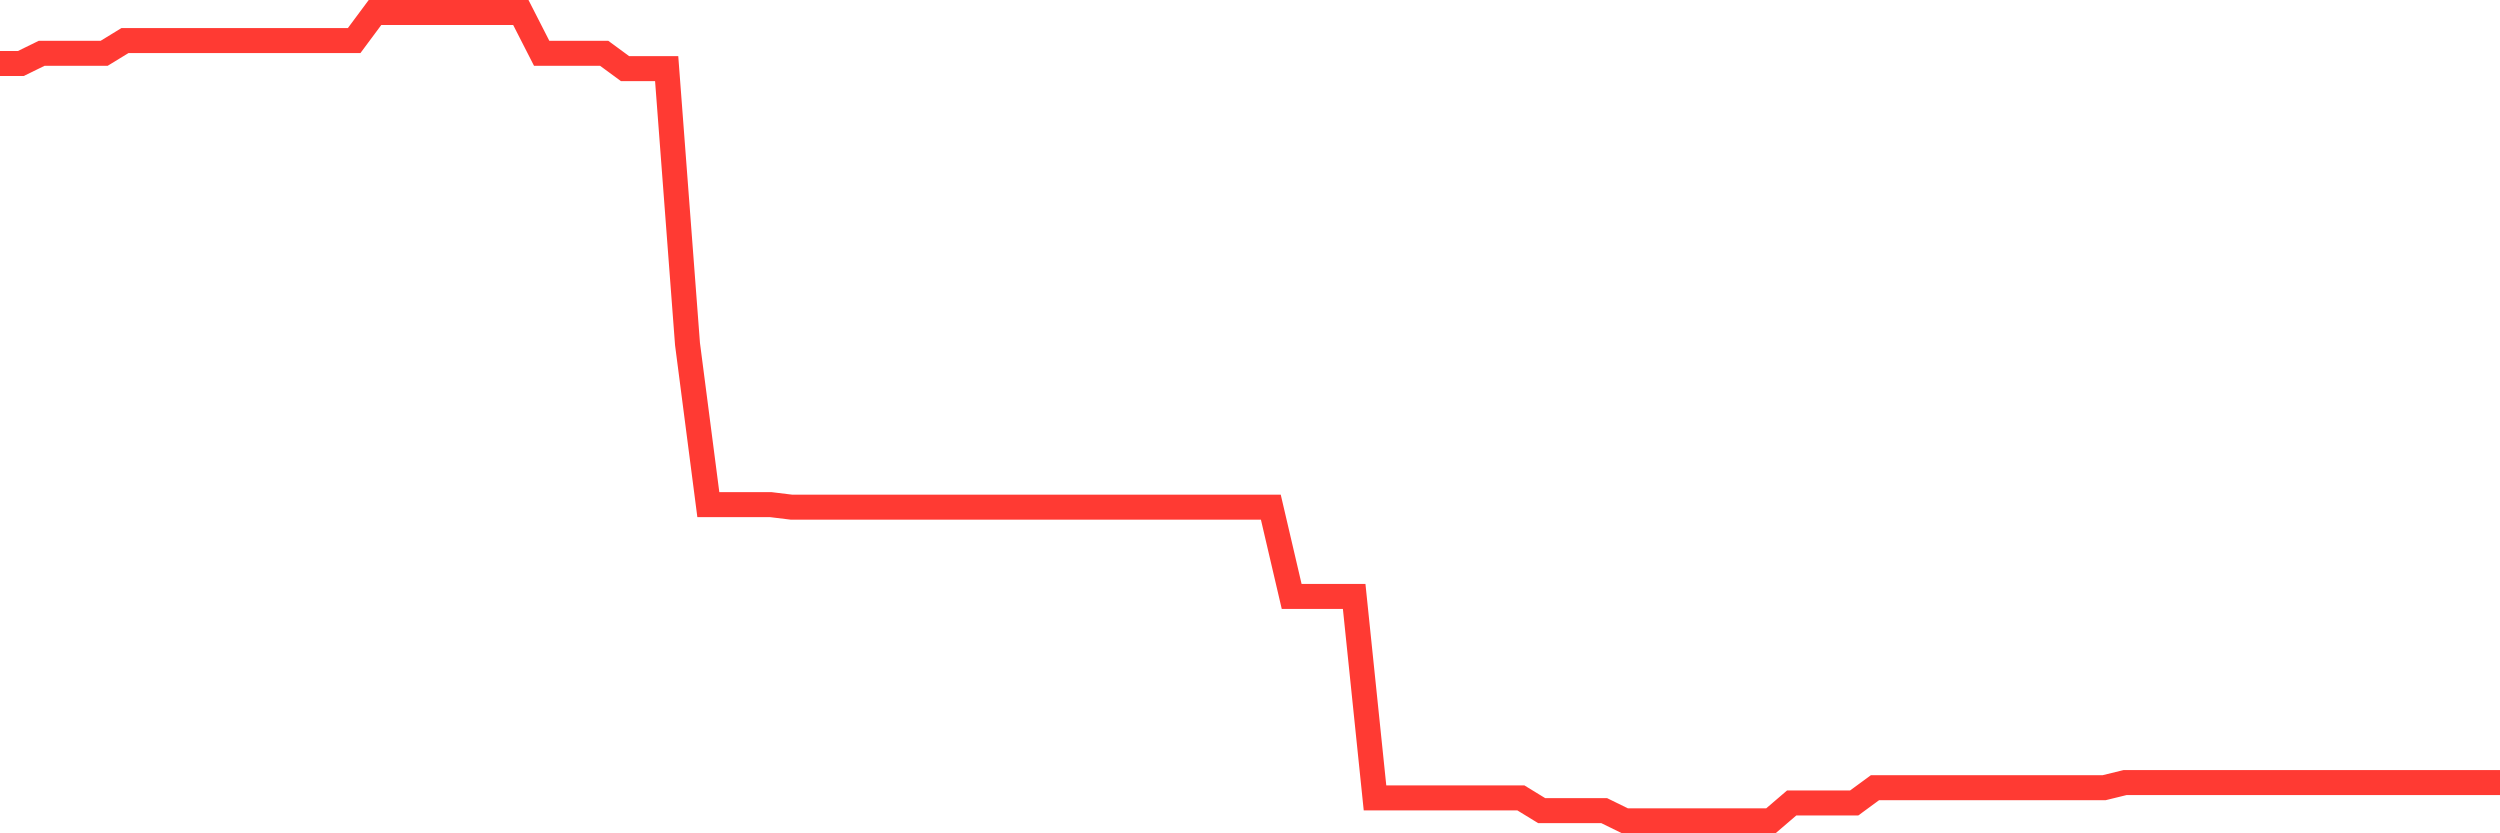 <svg
  xmlns="http://www.w3.org/2000/svg"
  xmlns:xlink="http://www.w3.org/1999/xlink"
  width="120"
  height="40"
  viewBox="0 0 120 40"
  preserveAspectRatio="none"
>
  <polyline
    points="0,3.048 1,3.048 2,2.558 3,2.558 4,2.558 5,2.558 6,1.946 7,1.946 8,1.946 9,1.946 10,1.946 11,1.946 12,1.946 13,1.946 14,1.946 15,1.946 16,1.946 17,1.946 18,0.6 19,0.6 20,0.6 21,0.6 22,0.6 23,0.6 24,0.6 25,0.6 26,2.558 27,2.558 28,2.558 29,2.558 30,3.293 31,3.293 32,3.293 33,16.512 34,24.223 35,24.223 36,24.223 37,24.223 38,24.345 39,24.345 40,24.345 41,24.345 42,24.345 43,24.345 44,24.345 45,24.345 46,24.345 47,24.345 48,24.345 49,24.345 50,24.345 51,24.345 52,24.345 53,24.345 54,24.345 55,24.345 56,24.345 57,24.345 58,24.345 59,24.345 60,24.345 61,24.345 62,28.629 63,28.629 64,28.629 65,28.629 66,38.298 67,38.298 68,38.298 69,38.298 70,38.298 71,38.298 72,38.298 73,38.298 74,38.91 75,38.91 76,38.91 77,38.91 78,39.4 79,39.4 80,39.4 81,39.4 82,39.4 83,39.4 84,39.4 85,39.4 86,38.543 87,38.543 88,38.543 89,38.543 90,37.809 91,37.809 92,37.809 93,37.809 94,37.809 95,37.809 96,37.809 97,37.809 98,37.809 99,37.809 100,37.809 101,37.809 102,37.564 103,37.564 104,37.564 105,37.564 106,37.564 107,37.564 108,37.564 109,37.564 110,37.564 111,37.564 112,37.564 113,37.564 114,37.564 115,37.564 116,37.564 117,37.564 118,37.564 119,37.564 120,37.564"
    fill="none"
    stroke="#ff3a33"
    stroke-width="1.2"
  >
  </polyline>
</svg>